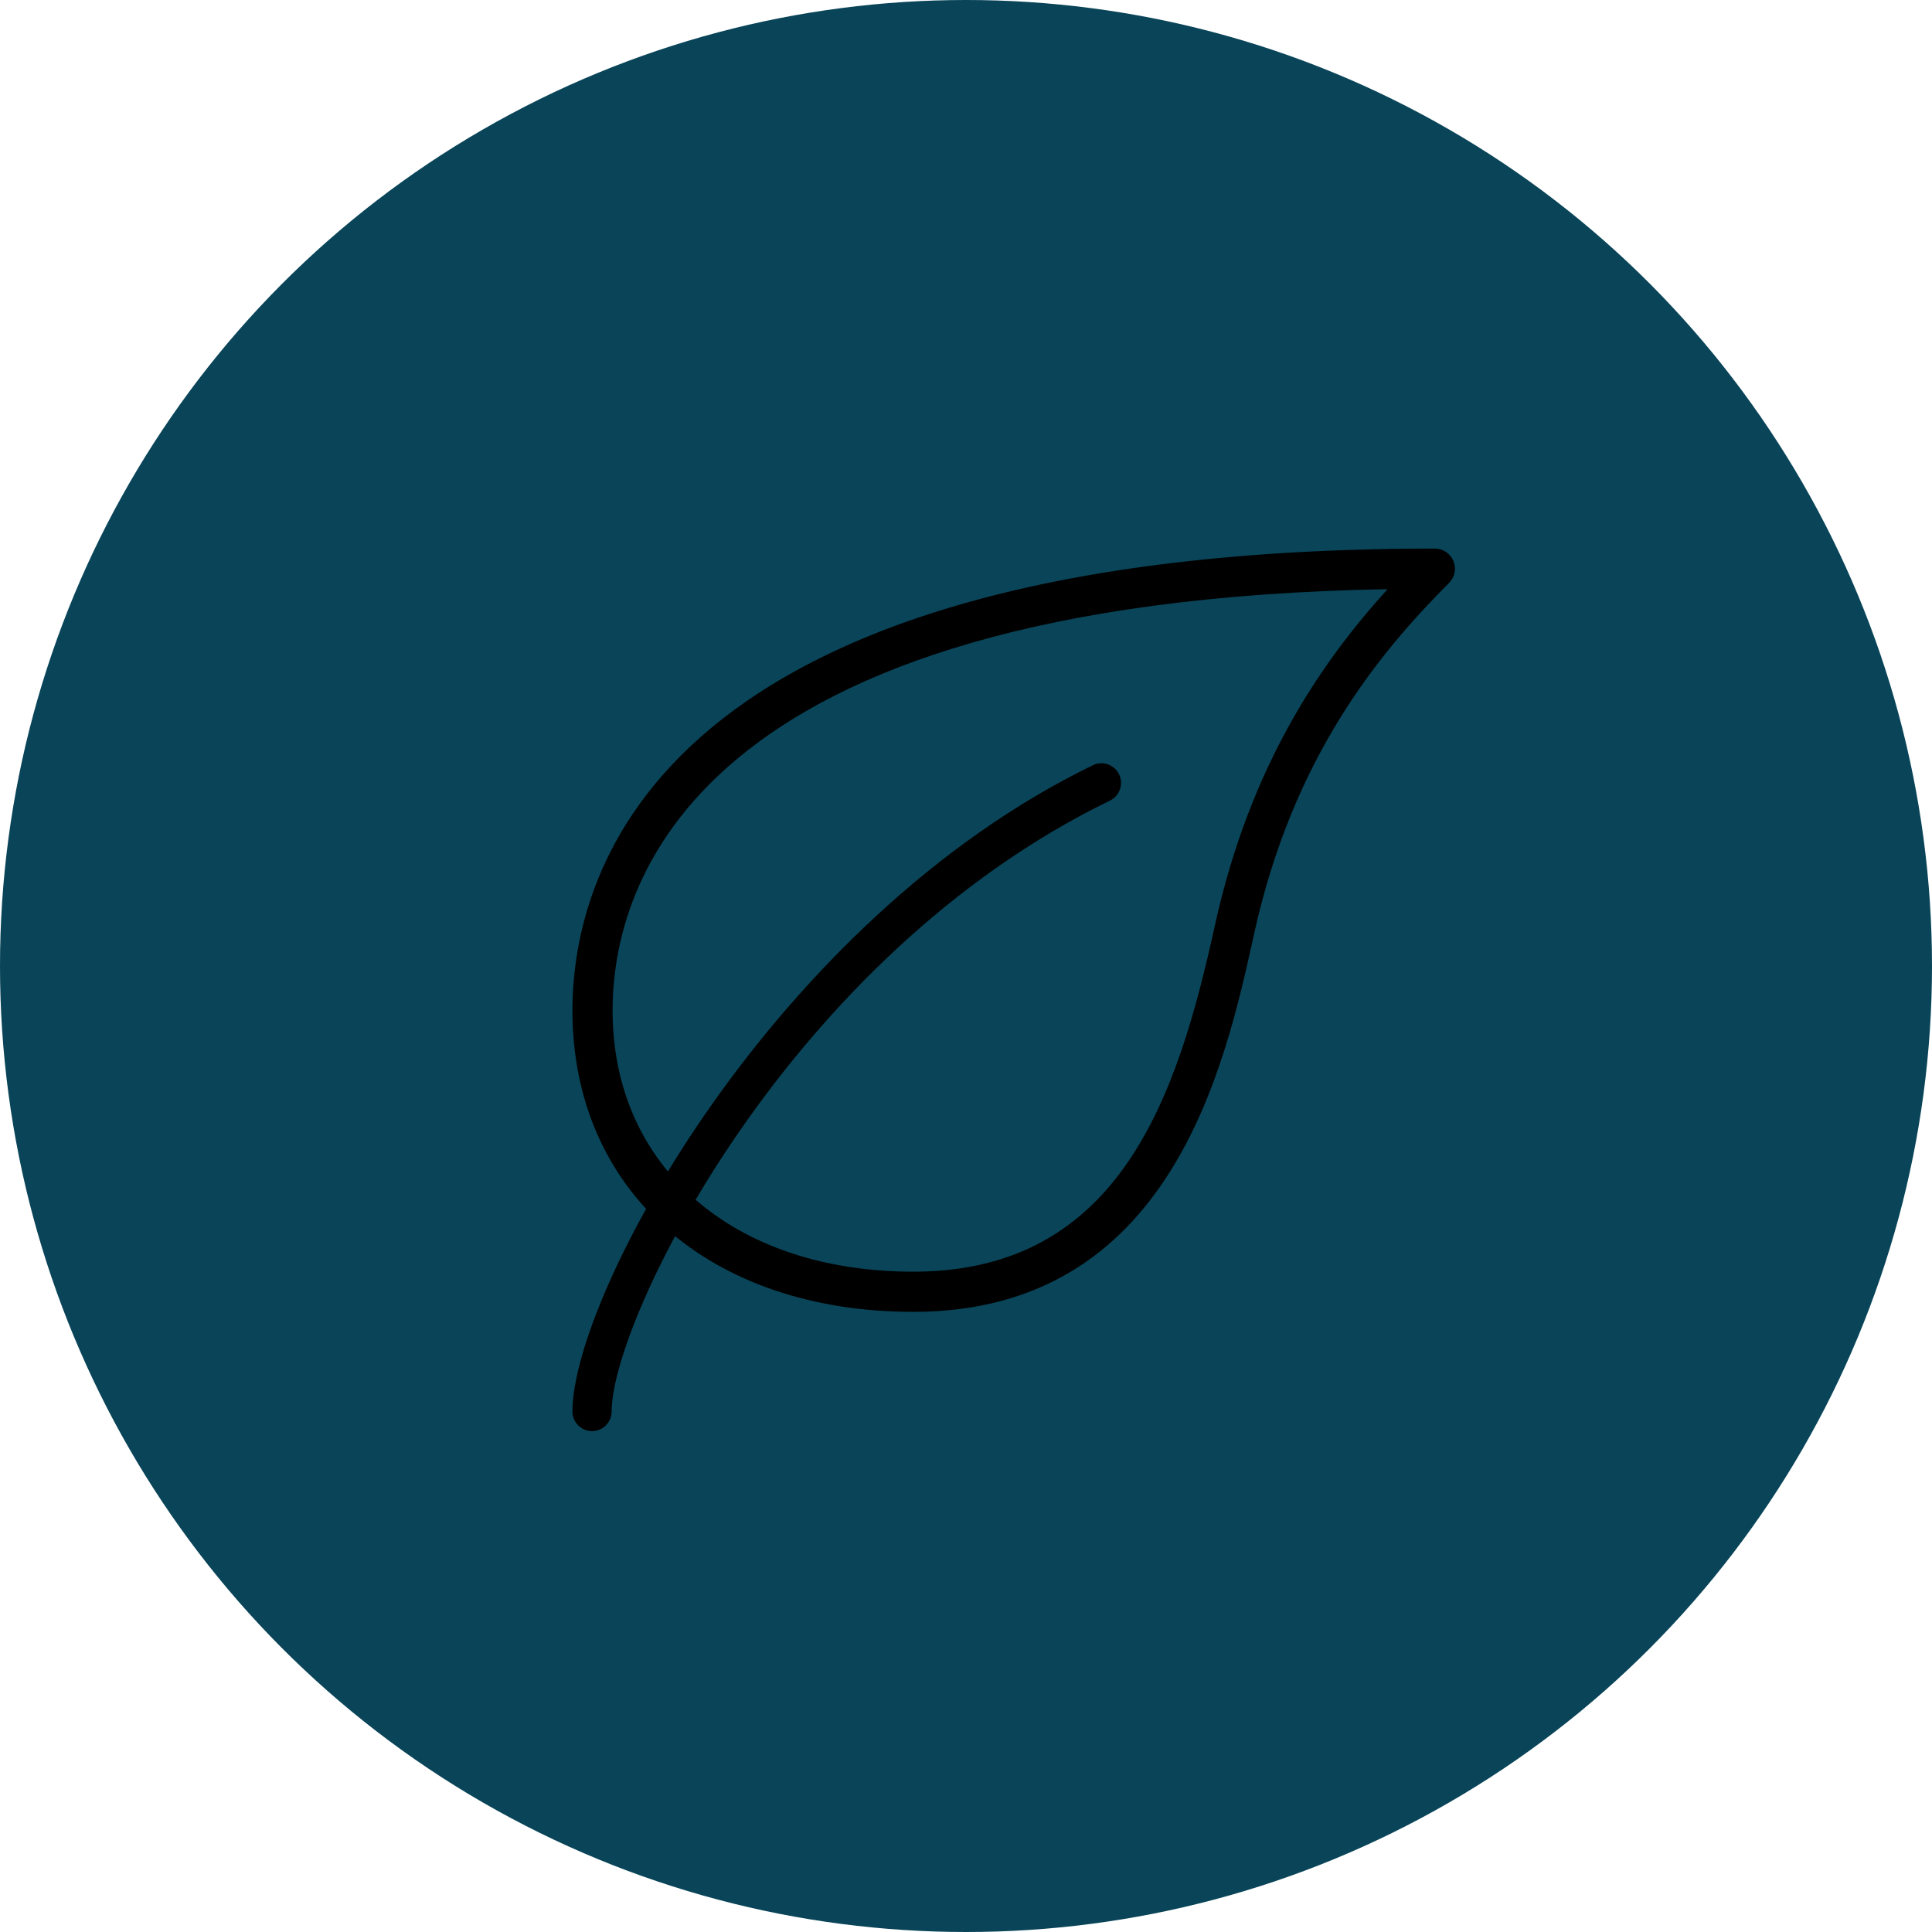<svg xmlns="http://www.w3.org/2000/svg" width="81" height="81" viewBox="0 0 81 81">
    <defs>
        <filter id="sadbfrzlxa">
            <feColorMatrix in="SourceGraphic" values="0 0 0 0 1 0 0 0 0 1 0 0 0 0 1 0 0 0 1 0"/>
        </filter>
    </defs>
    <g fill="none" fill-rule="evenodd">
        <g>
            <g transform="translate(-1118, -1923) translate(1118, 1923)">
                <circle cx="40.5" cy="40.5" r="40.5" fill="#094458"/>
                <g filter="url(#sadbfrzlxa)">
                    <g fill="#000" fill-rule="nonzero">
                        <path d="M36.935.52c-.13-.314-.437-.52-.777-.52C3.523 0 0 13.544 0 19.368 0 26.924 5.745 32 14.295 32c10.799 0 13.06-10.29 14.277-15.818 1.635-7.443 5.232-11.788 8.182-14.744.24-.24.313-.603.181-.918zM26.93 15.82c-1.543 7.013-3.916 14.496-12.634 14.496-7.544 0-12.613-4.4-12.613-10.948 0-5.202 3.215-17.152 32.492-17.667-2.78 3.064-5.769 7.39-7.245 14.119z" transform="translate(24, 23)"/>
                        <path d="M22.918 9.464c-.199-.409-.69-.579-1.097-.383C8.469 15.568 0 31.28 0 36.176c0 .455.368.824.821.824.454 0 .822-.369.822-.824 0-3.849 7.41-19.062 20.894-25.612.407-.2.578-.692.381-1.1z" transform="translate(24, 23)"/>
                    </g>
                </g>
            </g>
        </g>
    </g>
</svg>
